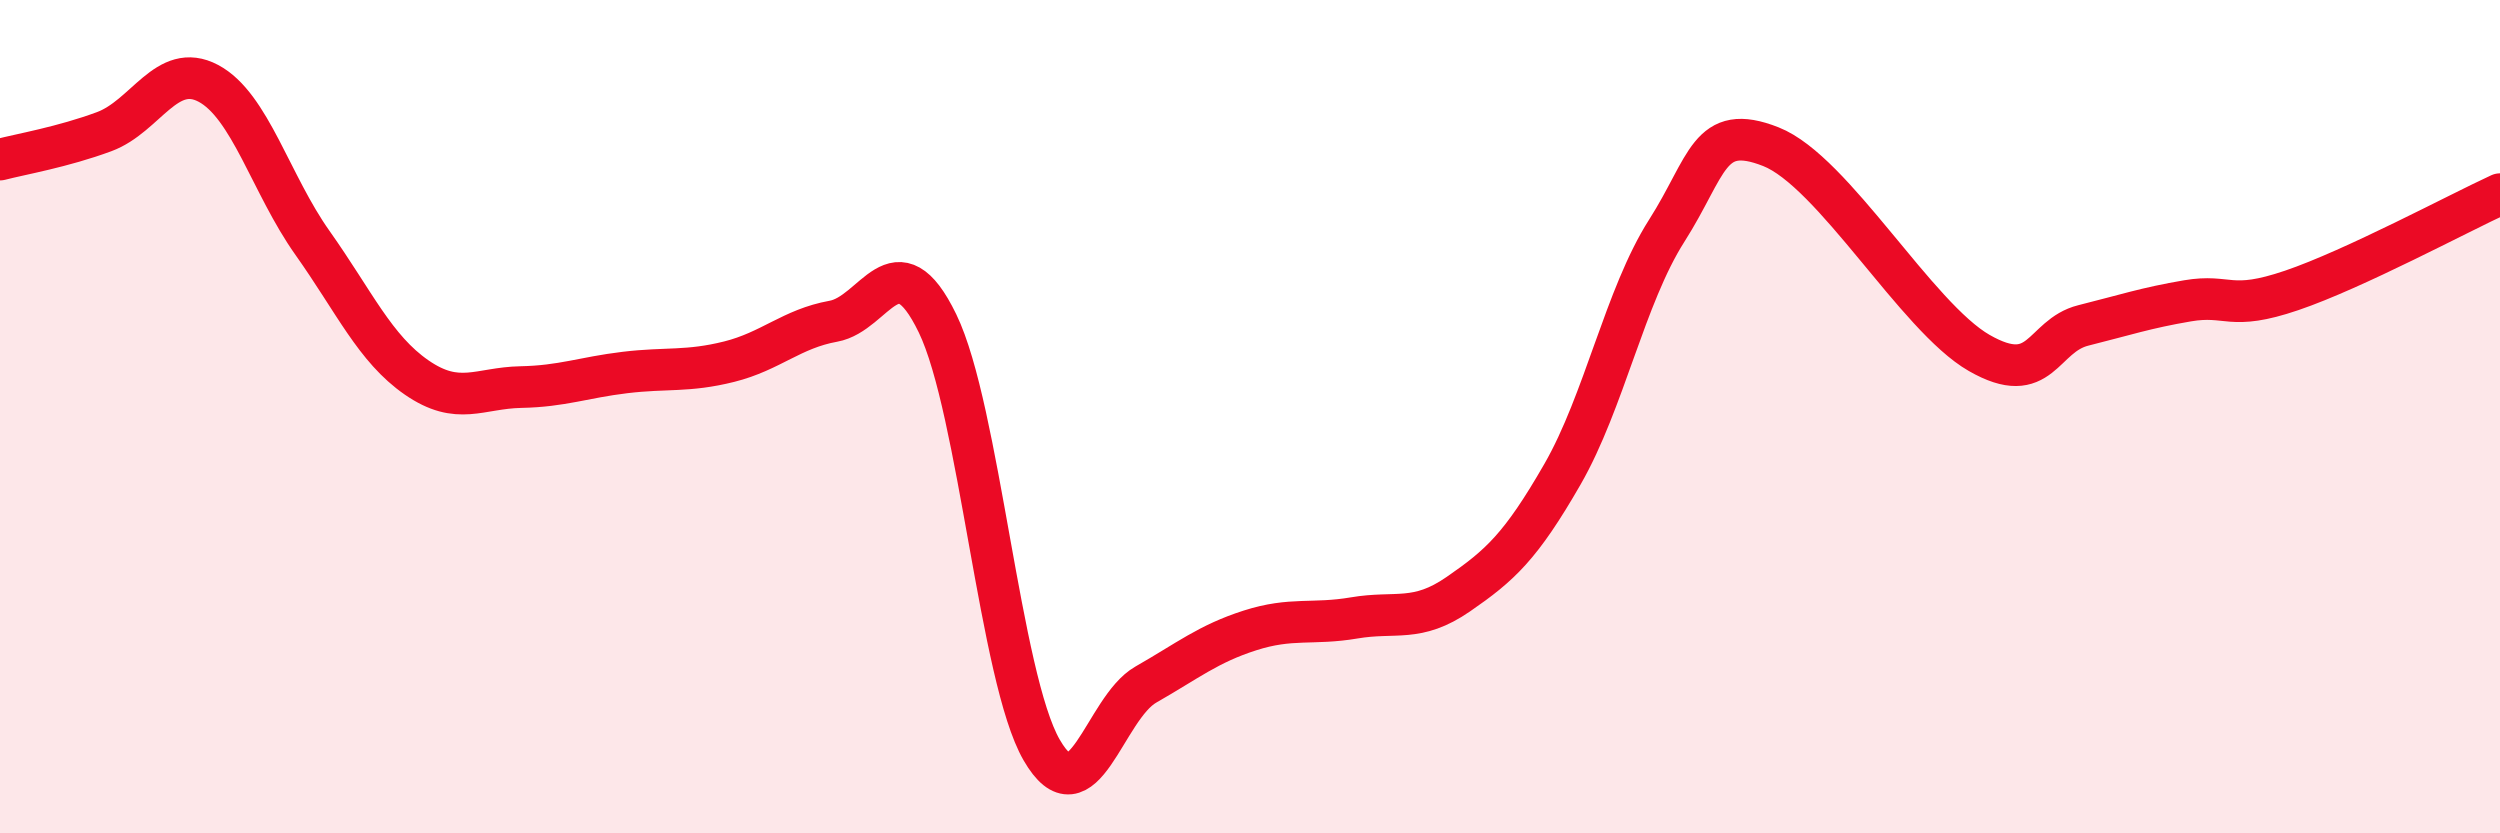 
    <svg width="60" height="20" viewBox="0 0 60 20" xmlns="http://www.w3.org/2000/svg">
      <path
        d="M 0,3.83 C 0.5,3.7 1.5,3.53 2.5,3.16 C 3.5,2.79 4,1.47 5,2 C 6,2.53 6.5,4.42 7.5,5.83 C 8.5,7.24 9,8.37 10,9.06 C 11,9.75 11.5,9.31 12.5,9.29 C 13.5,9.27 14,9.06 15,8.94 C 16,8.82 16.5,8.93 17.5,8.68 C 18.5,8.43 19,7.89 20,7.71 C 21,7.53 21.5,5.7 22.5,7.76 C 23.5,9.82 24,16.27 25,18 C 26,19.73 26.5,17 27.5,16.43 C 28.5,15.86 29,15.45 30,15.13 C 31,14.81 31.5,15 32.5,14.83 C 33.5,14.66 34,14.95 35,14.26 C 36,13.57 36.5,13.12 37.5,11.38 C 38.5,9.64 39,7.11 40,5.54 C 41,3.97 41,2.93 42.5,3.52 C 44,4.11 46,7.61 47.5,8.47 C 49,9.33 49,8.06 50,7.81 C 51,7.56 51.5,7.39 52.5,7.22 C 53.5,7.05 53.5,7.48 55,6.97 C 56.5,6.46 59,5.12 60,4.66L60 20L0 20Z"
        fill="#EB0A25"
        opacity="0.1"
        stroke-linecap="round"
        stroke-linejoin="round"
      />
      <path
        d="M 0,3.83 C 0.5,3.7 1.5,3.53 2.5,3.16 C 3.5,2.79 4,1.47 5,2 C 6,2.53 6.5,4.42 7.5,5.83 C 8.5,7.24 9,8.37 10,9.06 C 11,9.75 11.5,9.31 12.5,9.29 C 13.5,9.27 14,9.06 15,8.94 C 16,8.82 16.5,8.93 17.5,8.68 C 18.5,8.43 19,7.89 20,7.71 C 21,7.53 21.5,5.7 22.5,7.76 C 23.5,9.82 24,16.27 25,18 C 26,19.73 26.5,17 27.5,16.43 C 28.5,15.86 29,15.45 30,15.13 C 31,14.81 31.5,15 32.5,14.83 C 33.5,14.66 34,14.95 35,14.26 C 36,13.57 36.5,13.12 37.5,11.38 C 38.5,9.64 39,7.11 40,5.54 C 41,3.97 41,2.93 42.5,3.52 C 44,4.11 46,7.61 47.5,8.47 C 49,9.33 49,8.06 50,7.81 C 51,7.56 51.5,7.39 52.5,7.22 C 53.5,7.05 53.5,7.48 55,6.97 C 56.5,6.46 59,5.12 60,4.66"
        stroke="#EB0A25"
        stroke-width="1"
        fill="none"
        stroke-linecap="round"
        stroke-linejoin="round"
      />
    </svg>
  
